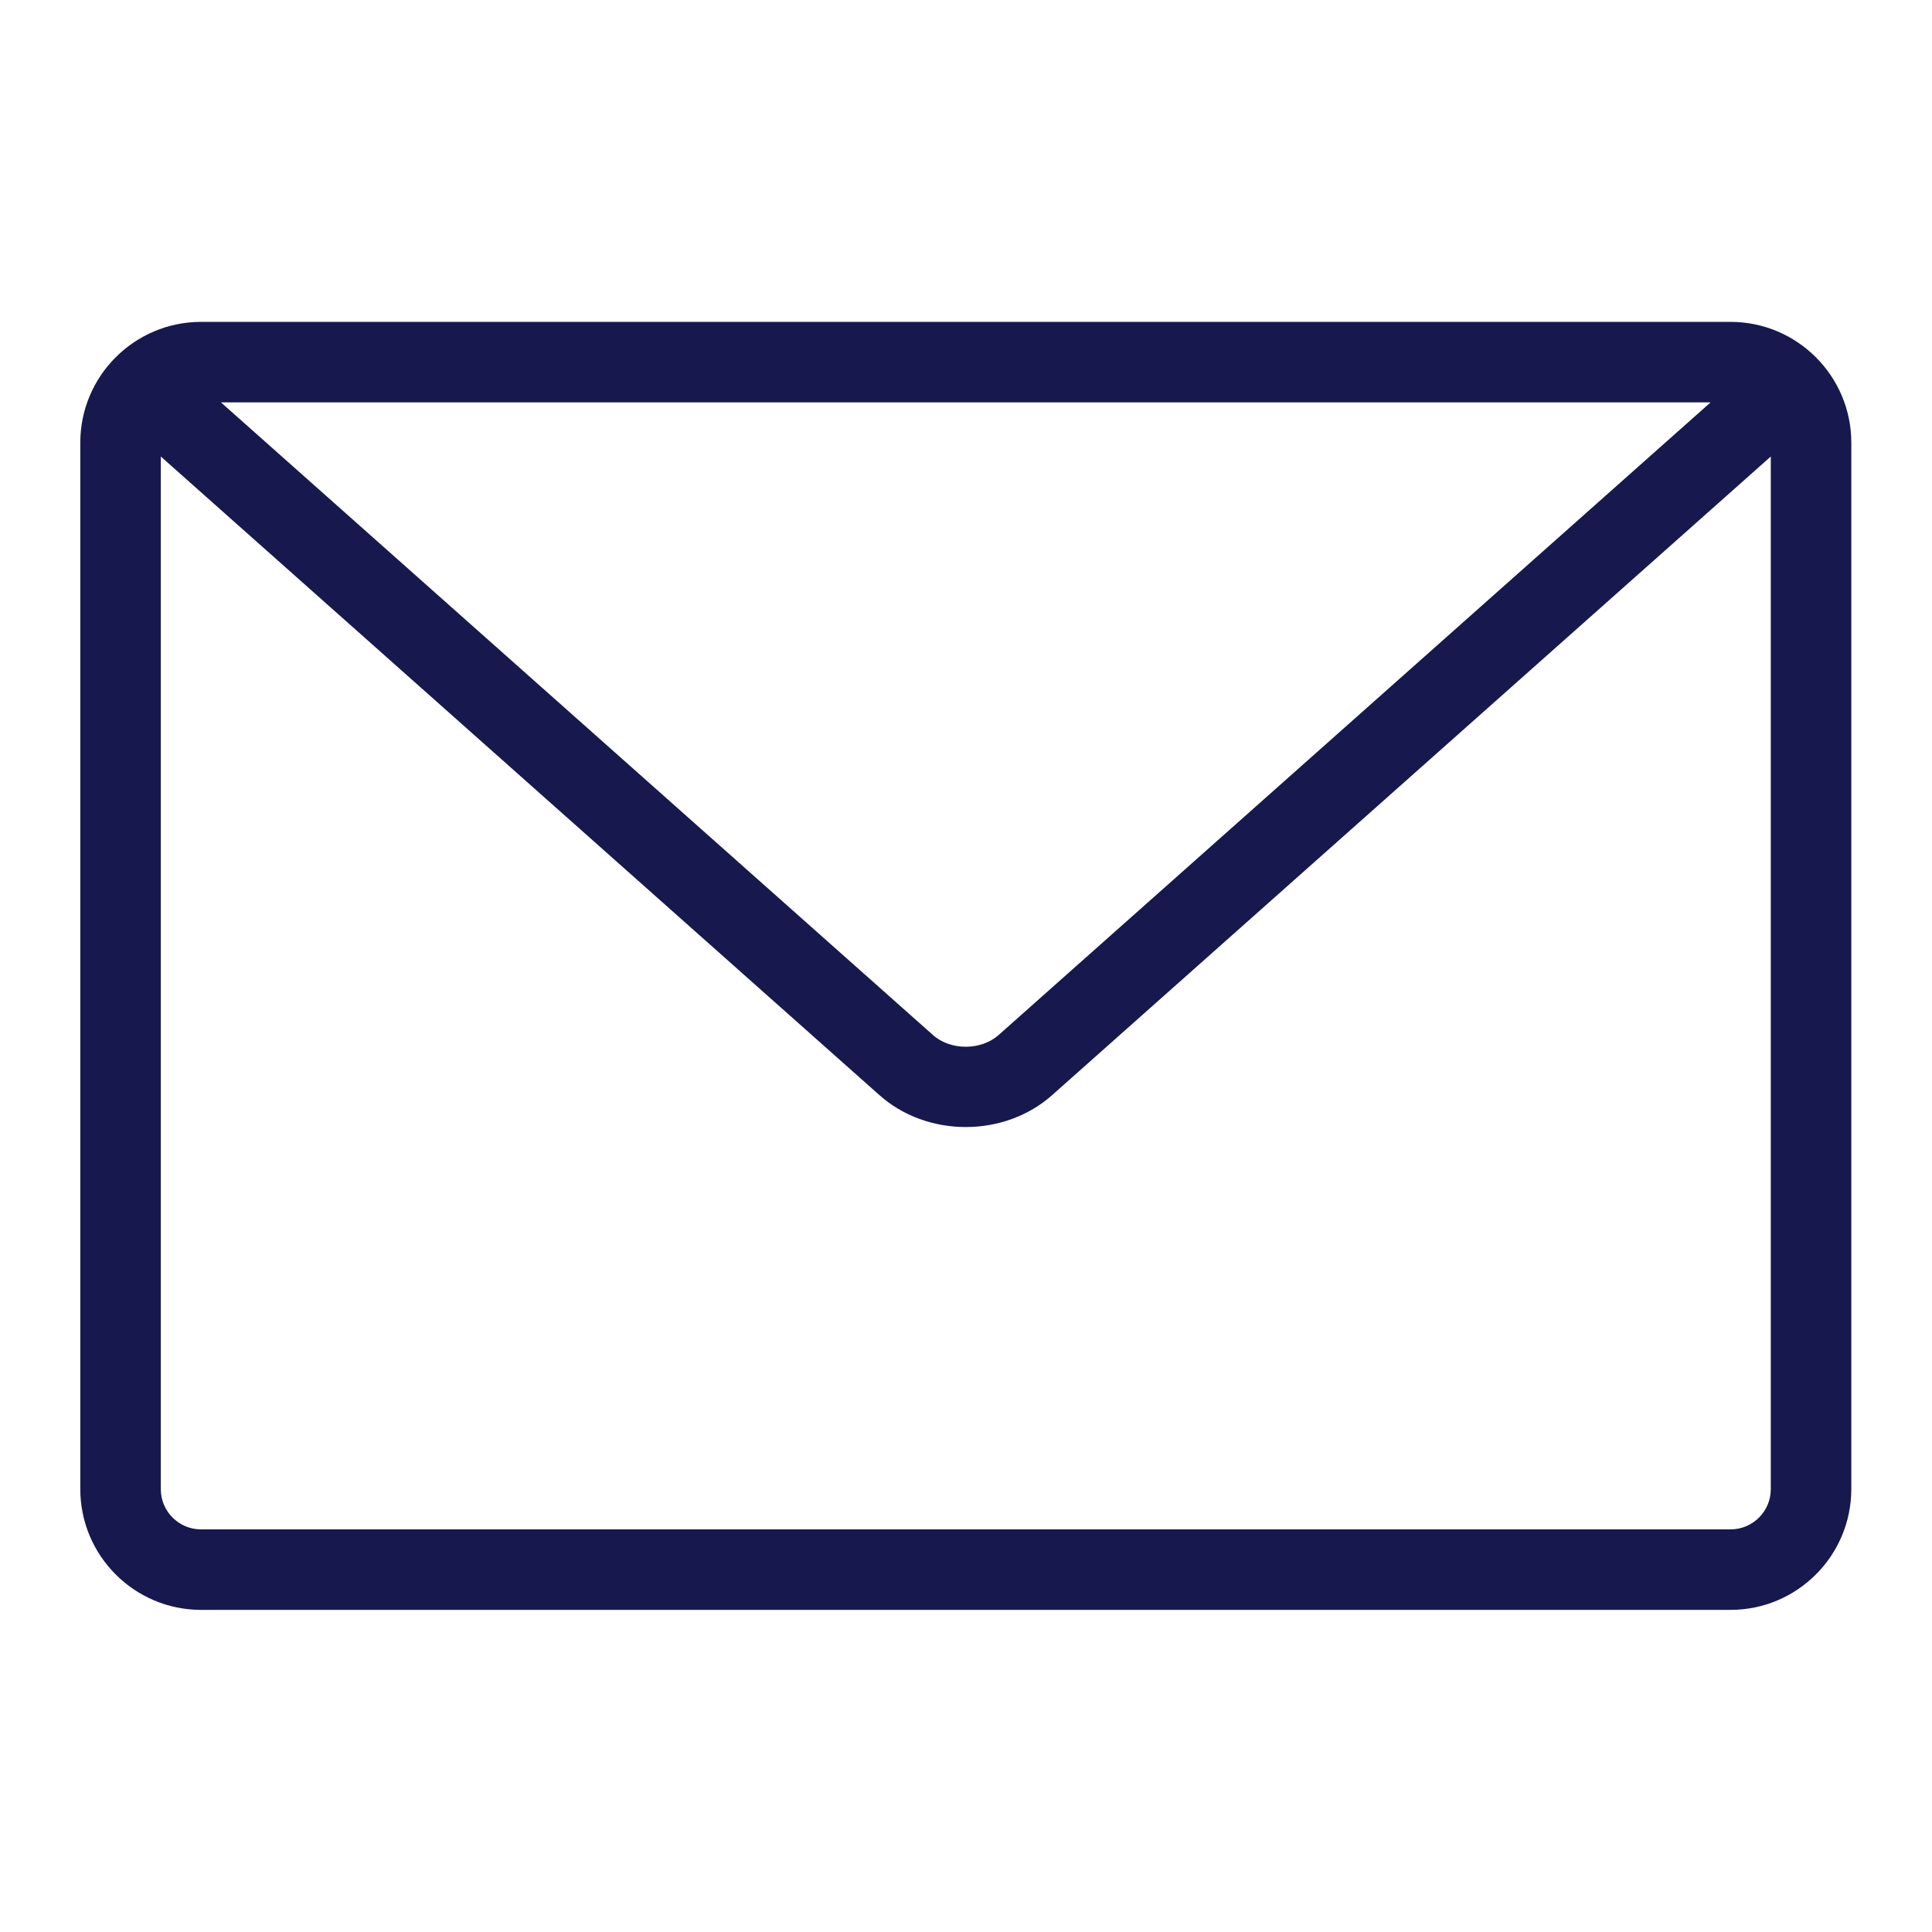 <svg width="48" height="48" viewBox="0 0 48 48" fill="none" xmlns="http://www.w3.org/2000/svg">
<path fill-rule="evenodd" clip-rule="evenodd" d="M42.995 7.997H4.995C3.34 7.997 1.995 9.343 1.995 10.997V36.997C1.995 38.651 3.34 39.997 4.995 39.997H42.995C44.649 39.997 45.995 38.651 45.995 36.997V10.997C45.995 9.343 44.649 7.997 42.995 7.997ZM42.499 9.997L24.812 25.713C24.375 26.104 23.611 26.104 23.177 25.713L5.489 9.997H42.499ZM42.995 37.997H4.995C4.443 37.997 3.995 37.549 3.995 36.997V11.342L21.839 27.199C22.434 27.734 23.214 28.001 23.995 28.001C24.775 28.001 25.556 27.733 26.15 27.199L43.995 11.342V36.997C43.995 37.549 43.546 37.997 42.995 37.997Z" fill="#16184E"/>
</svg>
